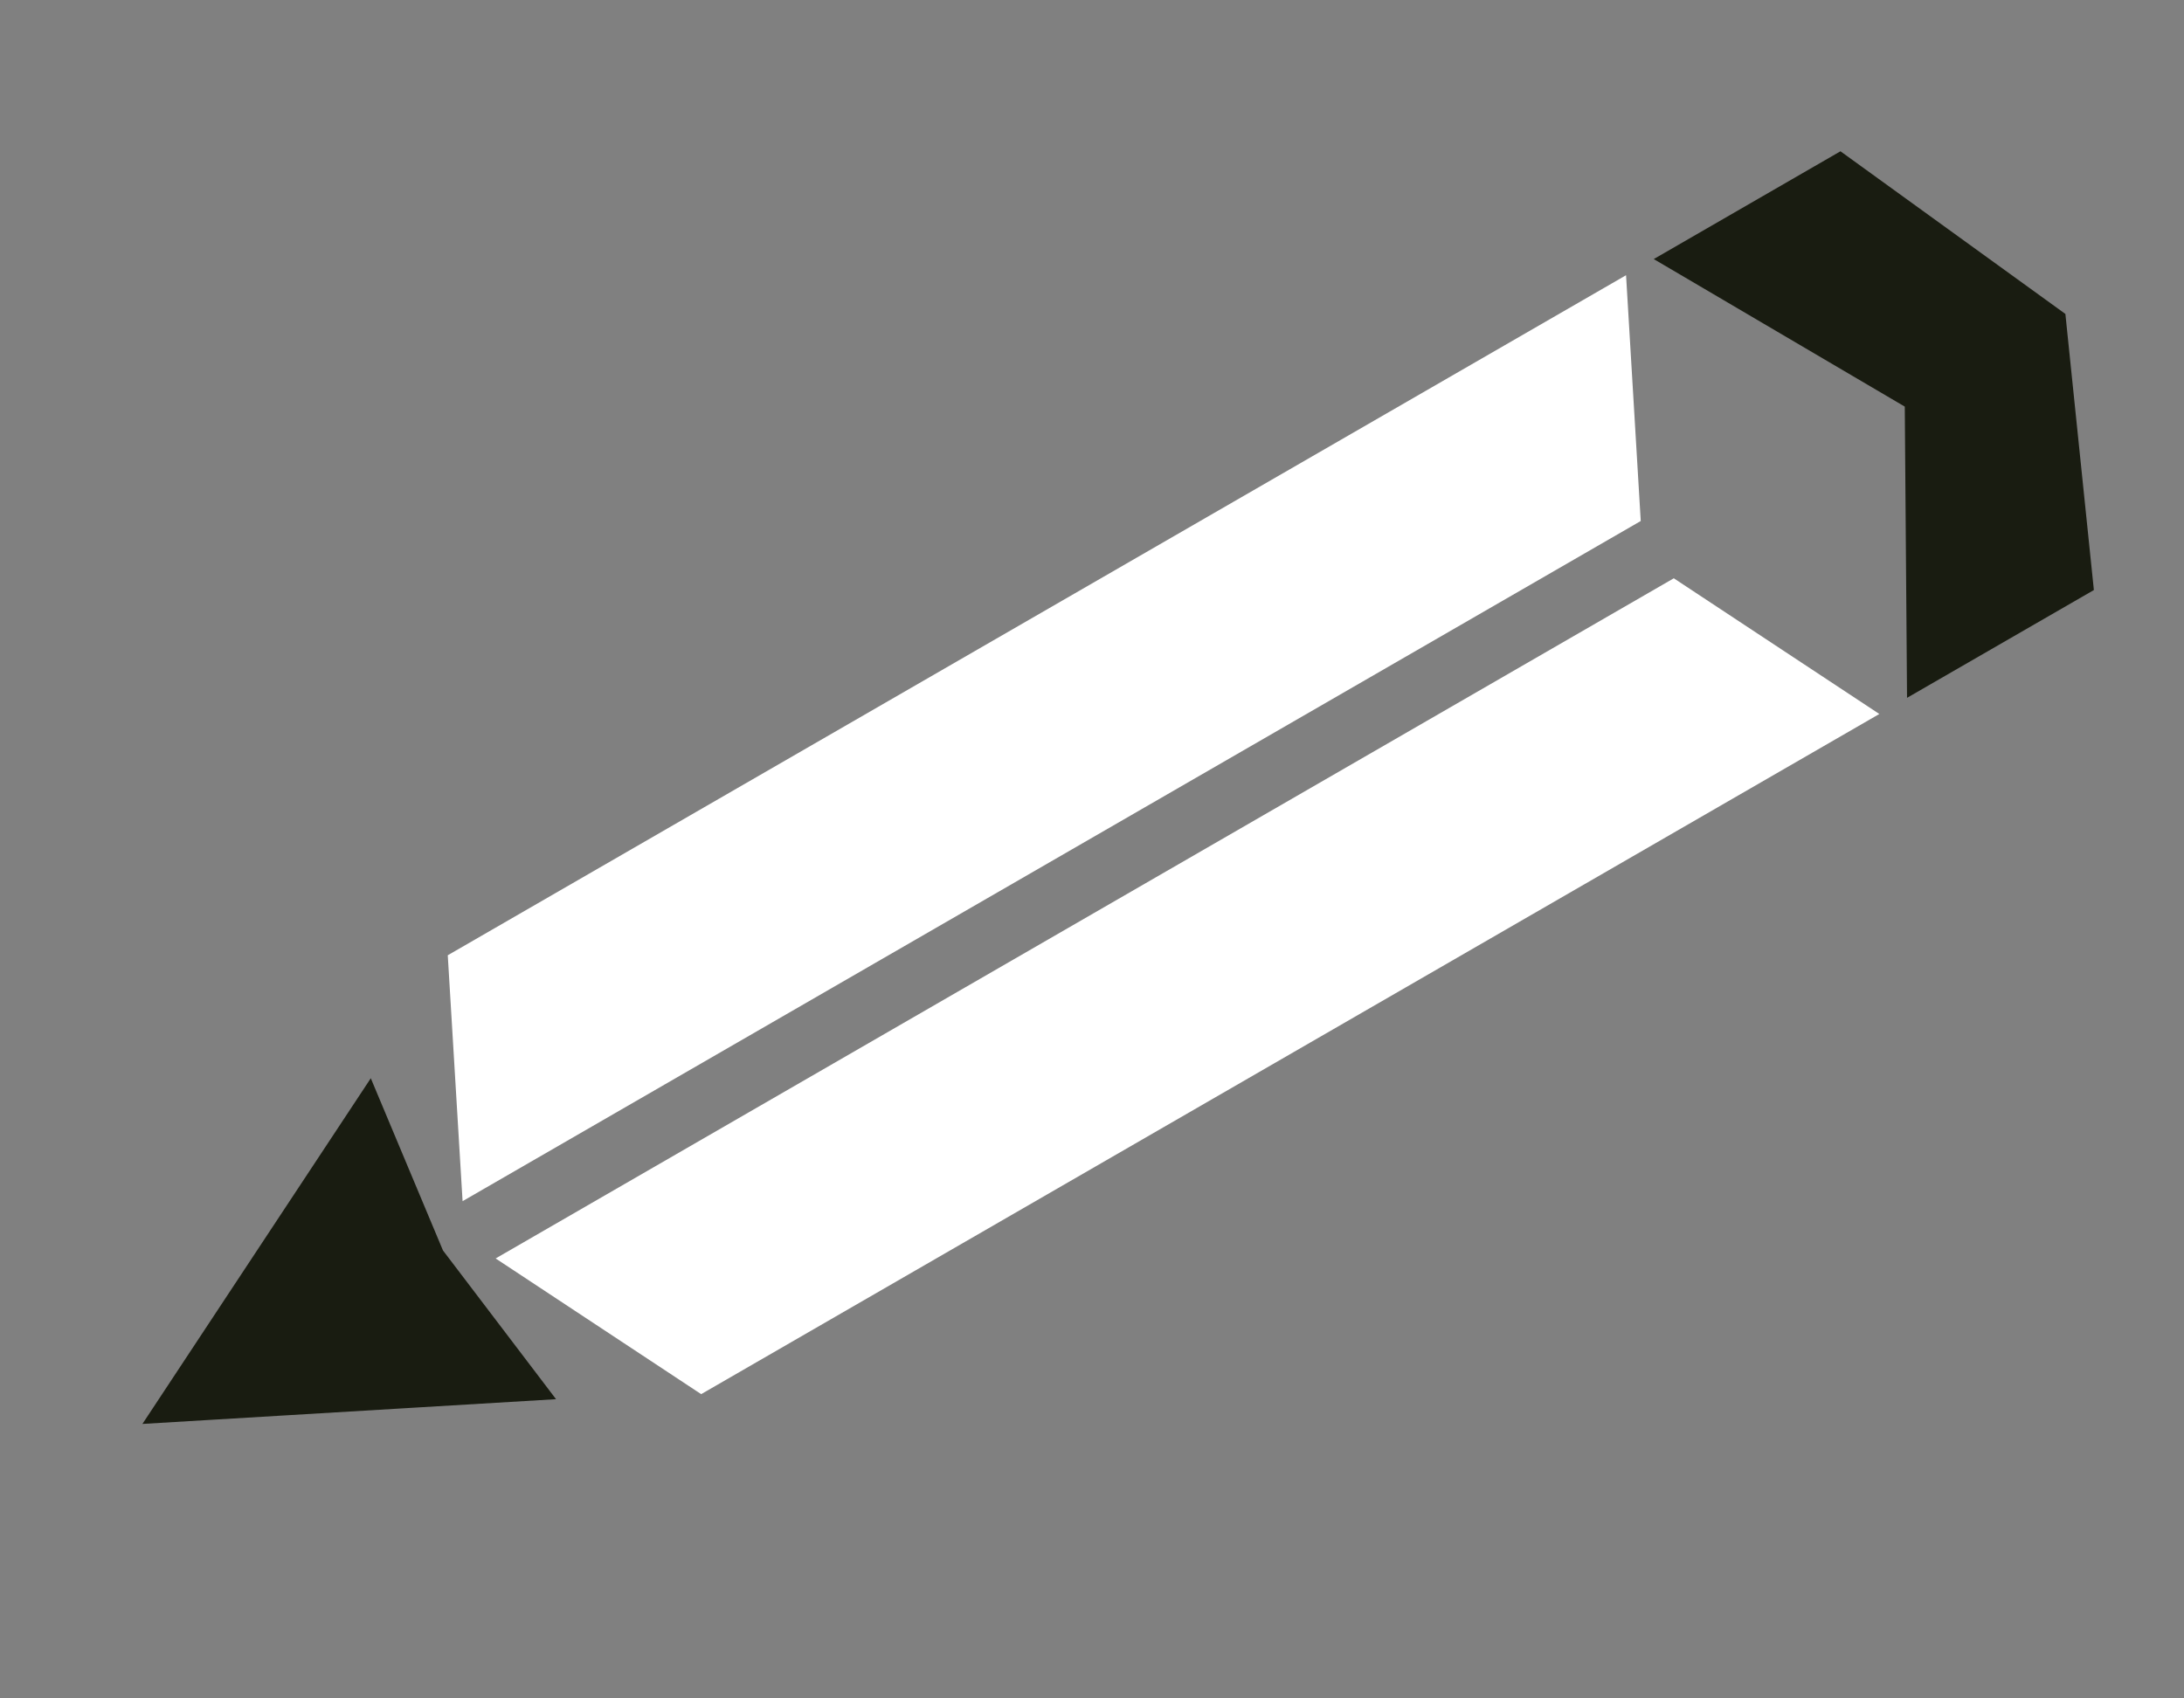 <?xml version="1.0" encoding="UTF-8"?> <svg xmlns="http://www.w3.org/2000/svg" width="18" height="14" viewBox="0 0 18 14" fill="none"><rect x="0" y="0" width="18" height="14" fill="#808080" stroke="none"/><path d="M15.165 1.319L16.965 2.621L17.193 4.831L15.777 5.648L15.759 3.317L13.75 2.136L15.165 1.319Z" fill="#191C11"></path><path d="M3.044 9.016L1.291 11.67L4.466 11.48L3.598 10.338L3.044 9.016Z" fill="#191C11"></path><path d="M15.165 1.319L16.965 2.621L17.193 4.831L15.777 5.648L15.759 3.317L13.75 2.136L15.165 1.319Z" stroke="#191C11" stroke-width="0.121"></path><path d="M3.044 9.016L1.291 11.67L4.466 11.48L3.598 10.338L3.044 9.016Z" stroke="#191C11" stroke-width="0.121"></path><path d="M13.347 2.37L3.753 7.908L3.867 9.8L13.46 4.261L13.347 2.37Z" fill="white"></path><path d="M15.374 5.882L5.781 11.421L4.2 10.377L13.793 4.838L15.374 5.882Z" fill="white"></path><path d="M13.347 2.37L3.753 7.908L3.867 9.8L13.46 4.261L13.347 2.37Z" stroke="white" stroke-width="0.121"></path><path d="M15.374 5.882L5.781 11.421L4.2 10.377L13.793 4.838L15.374 5.882Z" stroke="white" stroke-width="0.121"></path></svg> 